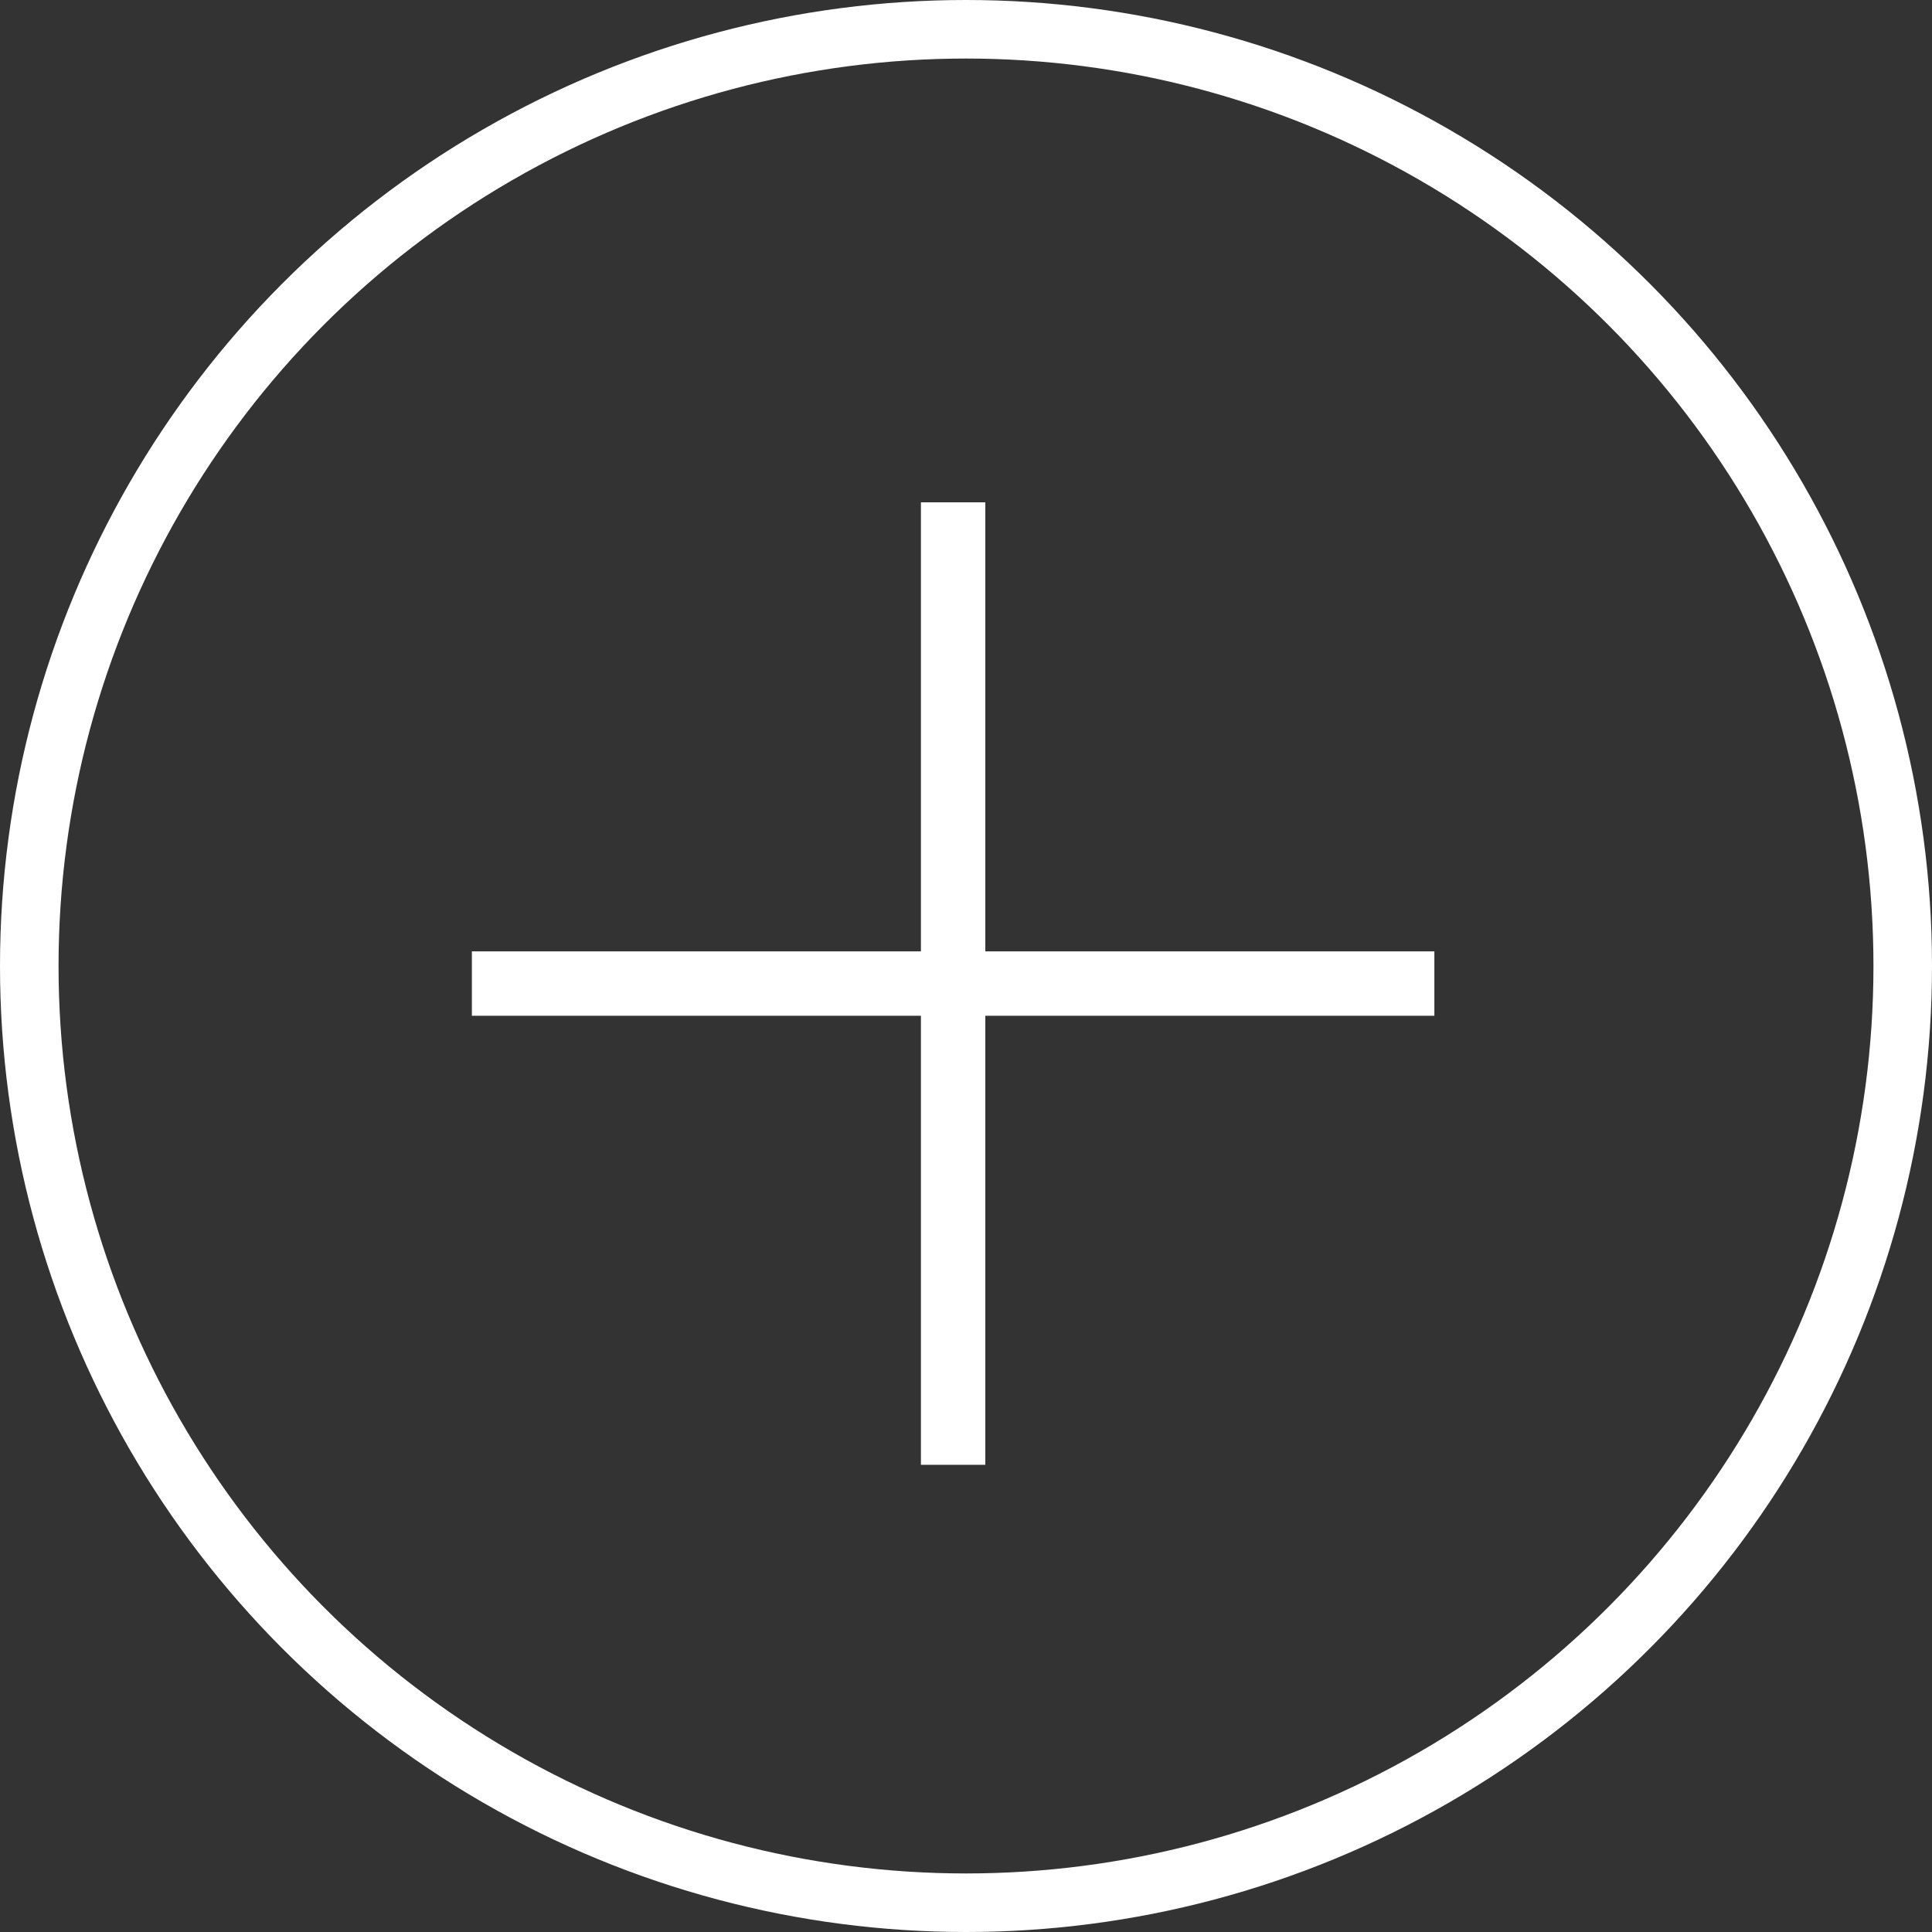 <?xml version="1.0" encoding="UTF-8"?><svg id="Calque_2" xmlns="http://www.w3.org/2000/svg" viewBox="0 0 33 33"><rect x="0" y="0" width="33" height="33" fill="#333333" stroke="none"/><defs><style>.cls-1{fill:none;stroke:#fff;stroke-miterlimit:10;}.cls-2{fill:#fff;}</style></defs><g id="Calque_2-2"><circle class="cls-1" cx="16.5" cy="16.5" r="16"/><path class="cls-2" d="M15.73,8.58v7.67h-7.67v1.1h7.67v7.67h1.1v-7.67h7.67v-1.1h-7.67v-7.67h-1.1Z"/></g></svg>